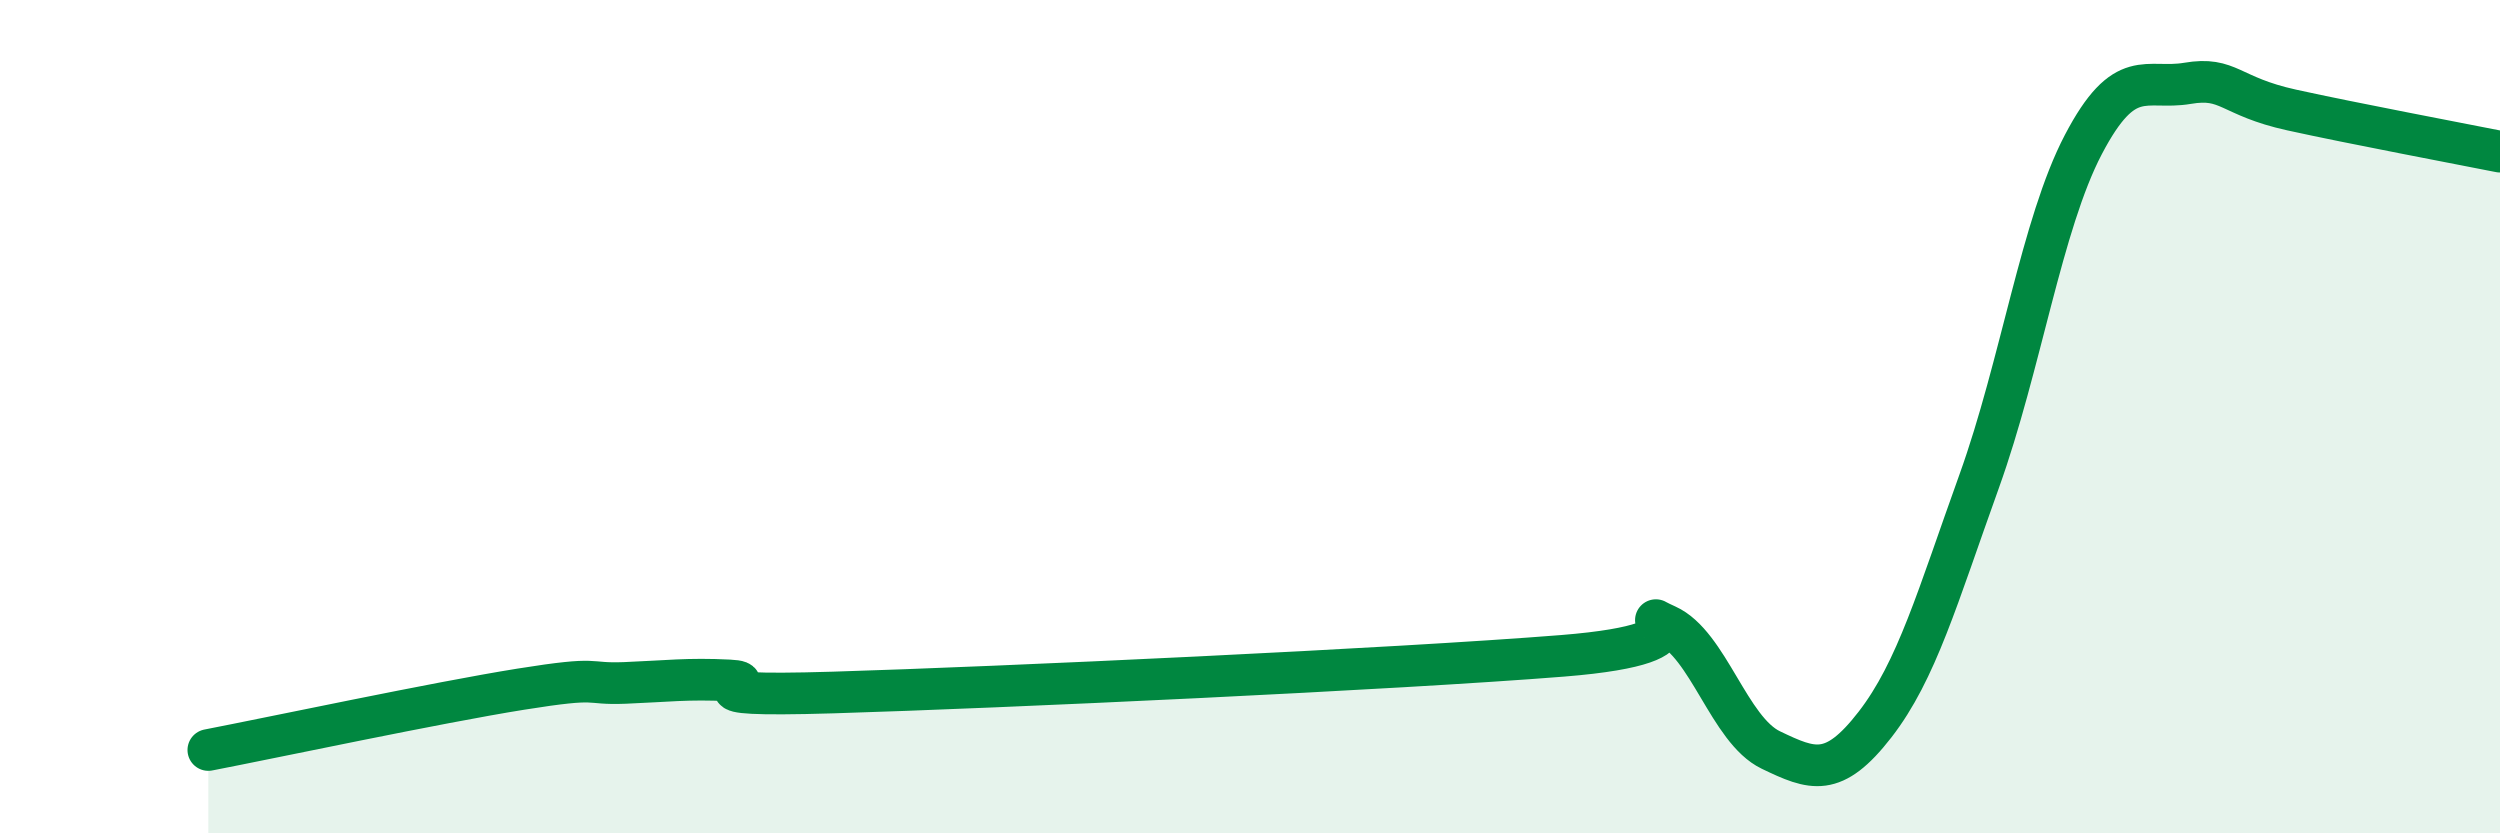 
    <svg width="60" height="20" viewBox="0 0 60 20" xmlns="http://www.w3.org/2000/svg">
      <path
        d="M 5,18 C 6.5,17.71 10.5,16.86 12.5,16.54 C 14.5,16.22 14,16.43 15,16.39 C 16,16.35 16.5,16.28 17.5,16.33 C 18.5,16.38 16,16.74 20,16.62 C 24,16.5 33.5,16.06 37.5,15.74 C 41.5,15.42 39,14.56 40,15.01 C 41,15.46 41.5,17.52 42.5,18 C 43.5,18.48 44,18.68 45,17.39 C 46,16.1 46.5,14.33 47.5,11.55 C 48.5,8.77 49,5.38 50,3.47 C 51,1.56 51.5,2.17 52.5,2 C 53.5,1.83 53.5,2.31 55,2.64 C 56.5,2.97 59,3.44 60,3.64L60 20L5 20Z"
        fill="#008740"
        opacity="0.1"
        stroke-linecap="round"
        stroke-linejoin="round"
      />
      <path
        d="M 5,18 C 6.5,17.71 10.5,16.86 12.5,16.54 C 14.5,16.22 14,16.43 15,16.39 C 16,16.35 16.5,16.28 17.5,16.33 C 18.5,16.38 16,16.74 20,16.62 C 24,16.5 33.5,16.06 37.5,15.74 C 41.5,15.42 39,14.56 40,15.01 C 41,15.46 41.5,17.52 42.5,18 C 43.5,18.48 44,18.68 45,17.39 C 46,16.1 46.5,14.33 47.5,11.55 C 48.5,8.77 49,5.38 50,3.47 C 51,1.56 51.5,2.17 52.5,2 C 53.5,1.83 53.5,2.31 55,2.64 C 56.5,2.97 59,3.44 60,3.64"
        stroke="#008740"
        stroke-width="1"
        fill="none"
        stroke-linecap="round"
        stroke-linejoin="round"
      />
    </svg>
  